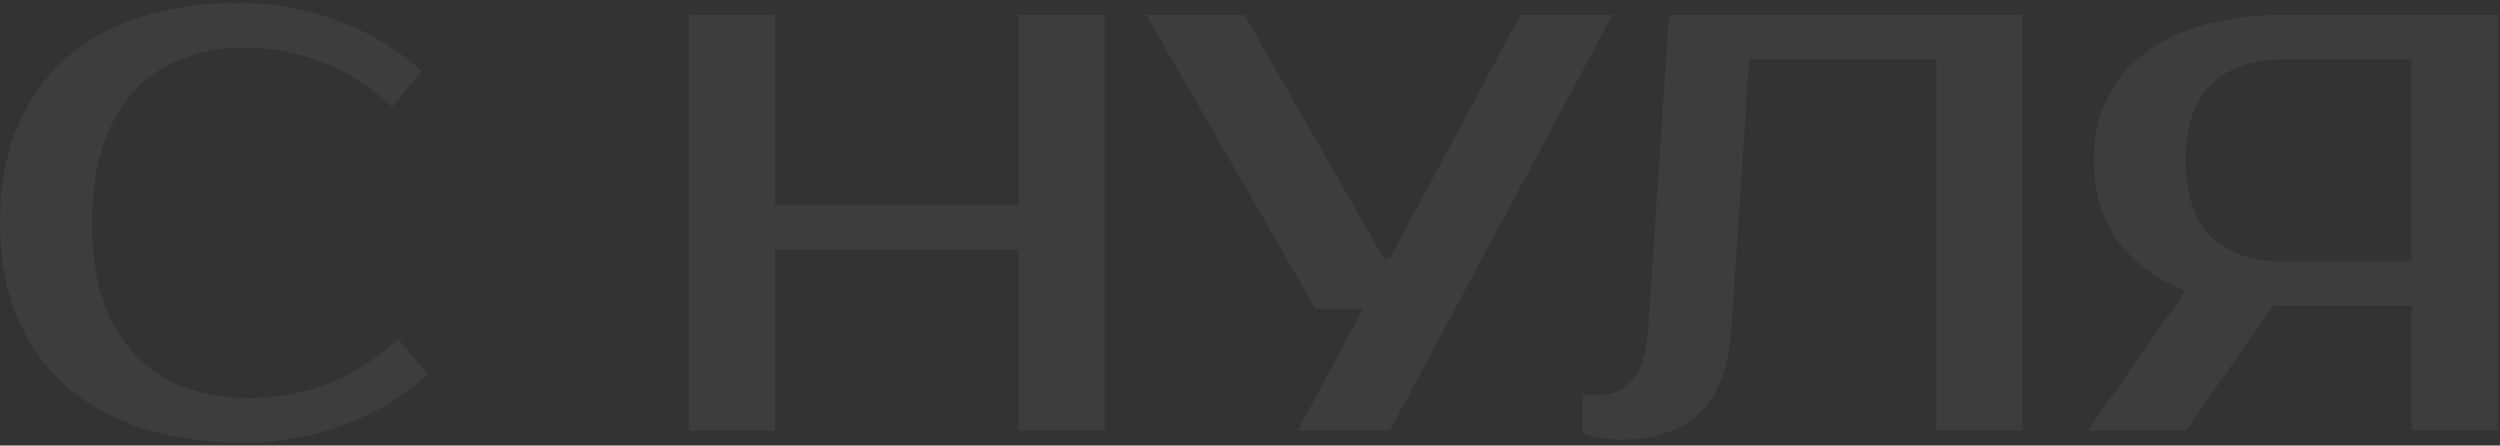 <?xml version="1.0" encoding="UTF-8"?> <svg xmlns="http://www.w3.org/2000/svg" width="505" height="90" viewBox="0 0 505 90" fill="none"><rect x="0" y="0" width="505" height="90" fill="#333333" stroke="none"/><path opacity="0.05" d="M50.4 80.4C55.84 80.4 61.04 79.48 66 77.64C71.04 75.72 75.84 72.64 80.4 68.4L86.4 75.6C81.84 79.84 76.32 83.2 69.84 85.68C63.36 88.16 56.48 89.4 49.2 89.4C41.68 89.4 34.88 88.44 28.8 86.52C22.8 84.6 17.64 81.76 13.32 78C9.08 74.24 5.8 69.6 3.48 64.08C1.16 58.56 8.9407e-08 52.2 8.9407e-08 45C8.9407e-08 37.8 1.12 31.44 3.36 25.92C5.68 20.4 8.92 15.76 13.08 12C17.32 8.24 22.4 5.4 28.32 3.48C34.24 1.56 40.8 0.6 48 0.6C55.28 0.6 62.16 1.84 68.64 4.32C75.12 6.8 80.64 10.16 85.2 14.4L79.2 21.6C74.64 17.36 69.84 14.32 64.8 12.48C59.84 10.56 54.64 9.6 49.2 9.6C44.88 9.6 40.84 10.32 37.08 11.76C33.32 13.12 30.08 15.24 27.36 18.12C24.64 21 22.48 24.68 20.88 29.16C19.36 33.56 18.6 38.84 18.6 45C18.6 51.16 19.36 56.48 20.88 60.96C22.48 65.36 24.68 69 27.48 71.88C30.36 74.76 33.72 76.92 37.56 78.36C41.48 79.72 45.76 80.4 50.4 80.4ZM223.158 3V87H205.758V50.4H156.558V87H139.158V3H156.558V41.4H205.758V3H223.158ZM325.739 3L280.739 87H262.139L275.339 62.4H265.739L231.539 3H251.339L279.539 52.2H280.739L307.139 3H325.739ZM319.72 79.8H323.32C325.72 79.8 327.84 78.8 329.68 76.8C331.52 74.8 332.6 71.4 332.92 66.6L337.12 3H408.52V87H391.12V12H353.32L349.72 66.6C349.16 74.44 346.96 80.12 343.12 83.64C339.36 87.08 334.16 88.8 327.52 88.8C325.44 88.8 323.6 88.6 322 88.2C321.12 88.04 320.36 87.84 319.72 87.6V79.8ZM421.73 87L441.53 58.68C435.53 56.36 430.93 53 427.73 48.6C424.53 44.2 422.93 38.8 422.93 32.4C422.93 27.76 423.81 23.64 425.57 20.04C427.33 16.36 429.85 13.28 433.13 10.8C436.41 8.24 440.41 6.32 445.13 5.04C449.93 3.68 455.33 3 461.33 3H504.53V87H487.13V61.8H461.33H459.17L441.53 87H421.73ZM461.33 12C455.01 12 450.13 13.68 446.69 17.04C443.25 20.32 441.53 25.44 441.53 32.4C441.53 39.36 443.25 44.52 446.69 47.88C450.13 51.16 455.01 52.8 461.33 52.8H487.13V12H461.33Z" fill="white"></path></svg> 